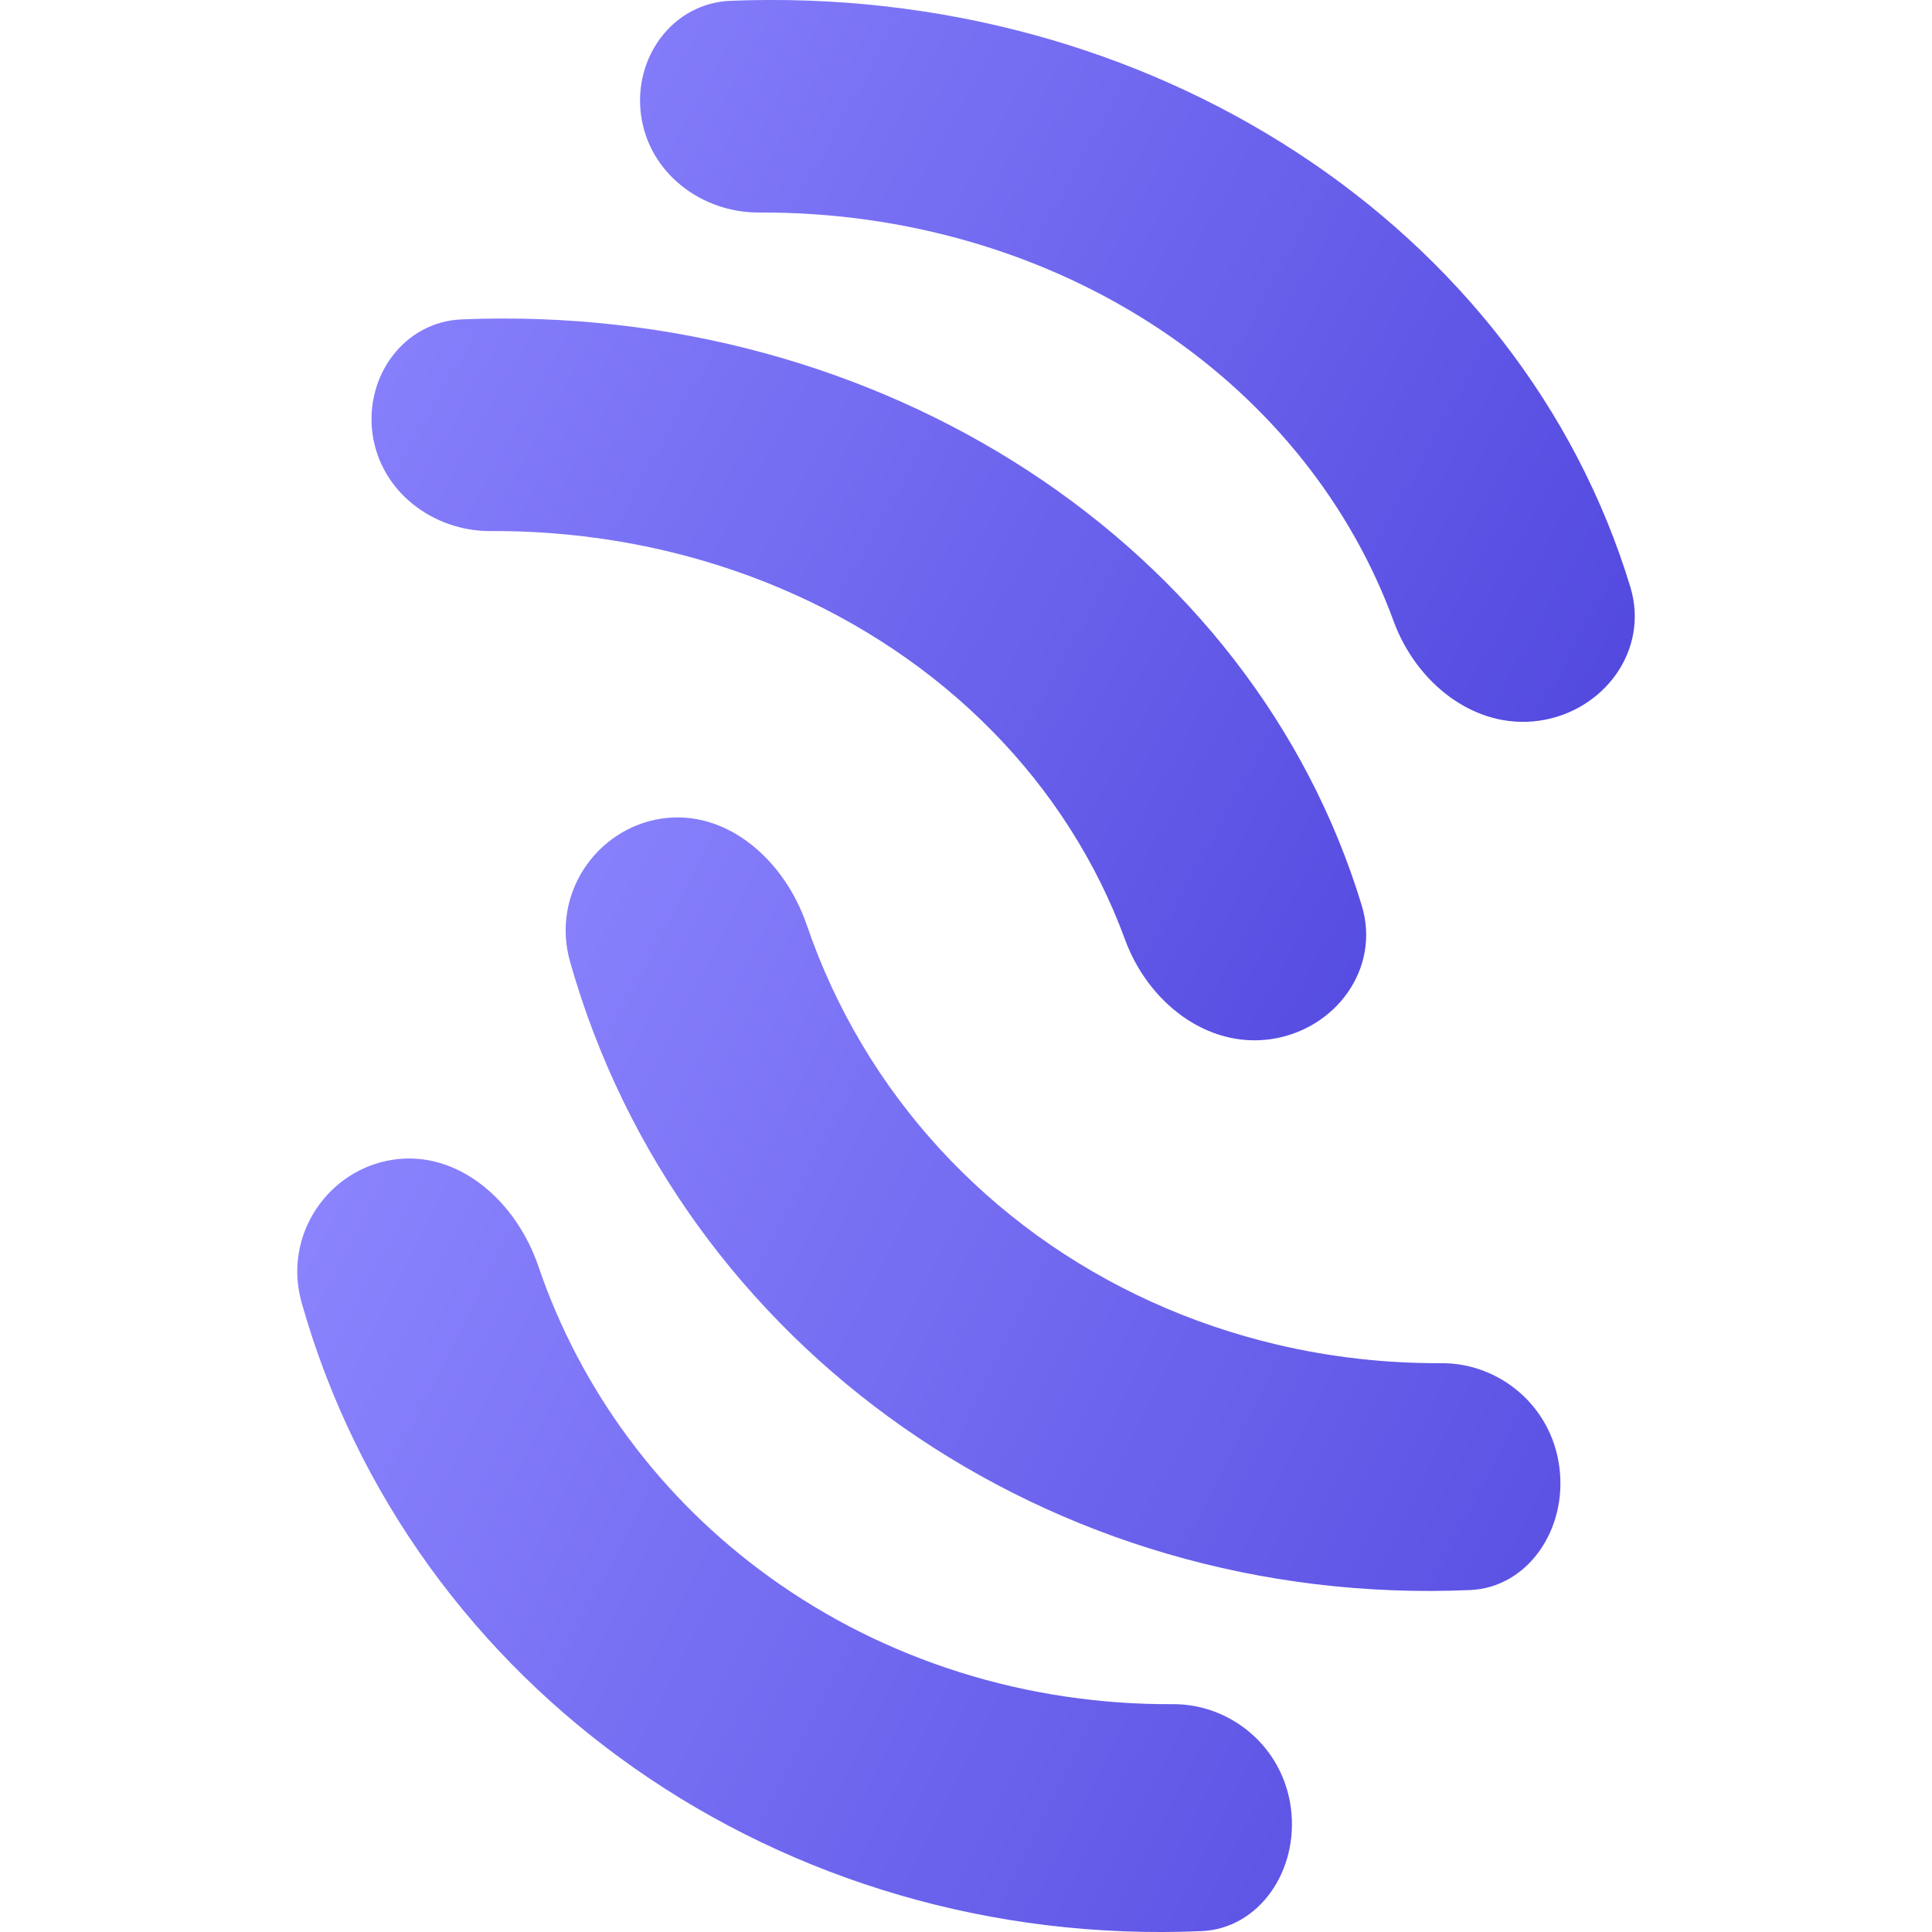 <svg width="26" height="26" viewBox="0 0 26 26" fill="none" xmlns="http://www.w3.org/2000/svg">
<path d="M8.627 1.55C8.733 2.33 9.442 2.864 10.215 2.86C12.178 2.851 14.085 3.405 15.652 4.461C17.113 5.447 18.187 6.808 18.754 8.358C19.06 9.194 19.846 9.822 20.713 9.699C21.581 9.576 22.199 8.753 21.941 7.901C20.467 3.05 15.481 -0.219 9.828 0.011C9.056 0.043 8.52 0.771 8.627 1.55Z" fill="url(#paint0_linear_5324_981)"/>
<path d="M5.013 5.837C5.12 6.616 5.828 7.15 6.601 7.147C7.347 7.143 8.089 7.221 8.81 7.379C9.982 7.636 11.079 8.101 12.037 8.747C12.996 9.393 13.798 10.208 14.396 11.145C14.7 11.62 14.949 12.123 15.14 12.644C15.446 13.48 16.232 14.107 17.099 13.985C17.967 13.862 18.585 13.039 18.326 12.186C16.853 7.336 11.868 4.067 6.215 4.298C5.442 4.329 4.907 5.057 5.013 5.837Z" fill="url(#paint1_linear_5324_981)"/>
<path d="M17.373 24.338C17.267 23.503 16.558 22.93 15.785 22.934C13.822 22.945 11.915 22.351 10.349 21.219C8.887 20.163 7.813 18.705 7.246 17.043C6.94 16.147 6.154 15.475 5.287 15.607C4.419 15.738 3.801 16.62 4.06 17.534C5.533 22.731 10.518 26.235 16.172 25.988C16.944 25.954 17.48 25.174 17.373 24.338Z" fill="url(#paint2_linear_5324_981)"/>
<path d="M20.986 19.749C20.88 18.913 20.172 18.341 19.398 18.345C18.653 18.349 17.911 18.266 17.189 18.096C16.017 17.82 14.92 17.322 13.962 16.63C13.003 15.937 12.202 15.064 11.603 14.06C11.299 13.55 11.05 13.012 10.859 12.453C10.553 11.557 9.767 10.885 8.899 11.017C8.031 11.148 7.413 12.03 7.672 12.944C9.145 18.142 14.132 21.645 19.785 21.398C20.558 21.365 21.093 20.585 20.986 19.749Z" fill="url(#paint3_linear_5324_981)"/>
<defs>
<linearGradient id="paint0_linear_5324_981" x1="5" y1="0" x2="22.585" y2="9.749" gradientUnits="userSpaceOnUse">
<stop stop-color="#8E87FF"/>
<stop offset="1" stop-color="#5046DE"/>
</linearGradient>
<linearGradient id="paint1_linear_5324_981" x1="5" y1="0" x2="22.585" y2="9.749" gradientUnits="userSpaceOnUse">
<stop stop-color="#8E87FF"/>
<stop offset="1" stop-color="#5046DE"/>
</linearGradient>
<linearGradient id="paint2_linear_5324_981" x1="5" y1="12" x2="24.739" y2="22.029" gradientUnits="userSpaceOnUse">
<stop stop-color="#8E87FF"/>
<stop offset="1" stop-color="#5046DE"/>
</linearGradient>
<linearGradient id="paint3_linear_5324_981" x1="5" y1="12" x2="24.739" y2="22.029" gradientUnits="userSpaceOnUse">
<stop stop-color="#8E87FF"/>
<stop offset="1" stop-color="#5046DE"/>
</linearGradient>
</defs>
</svg>
